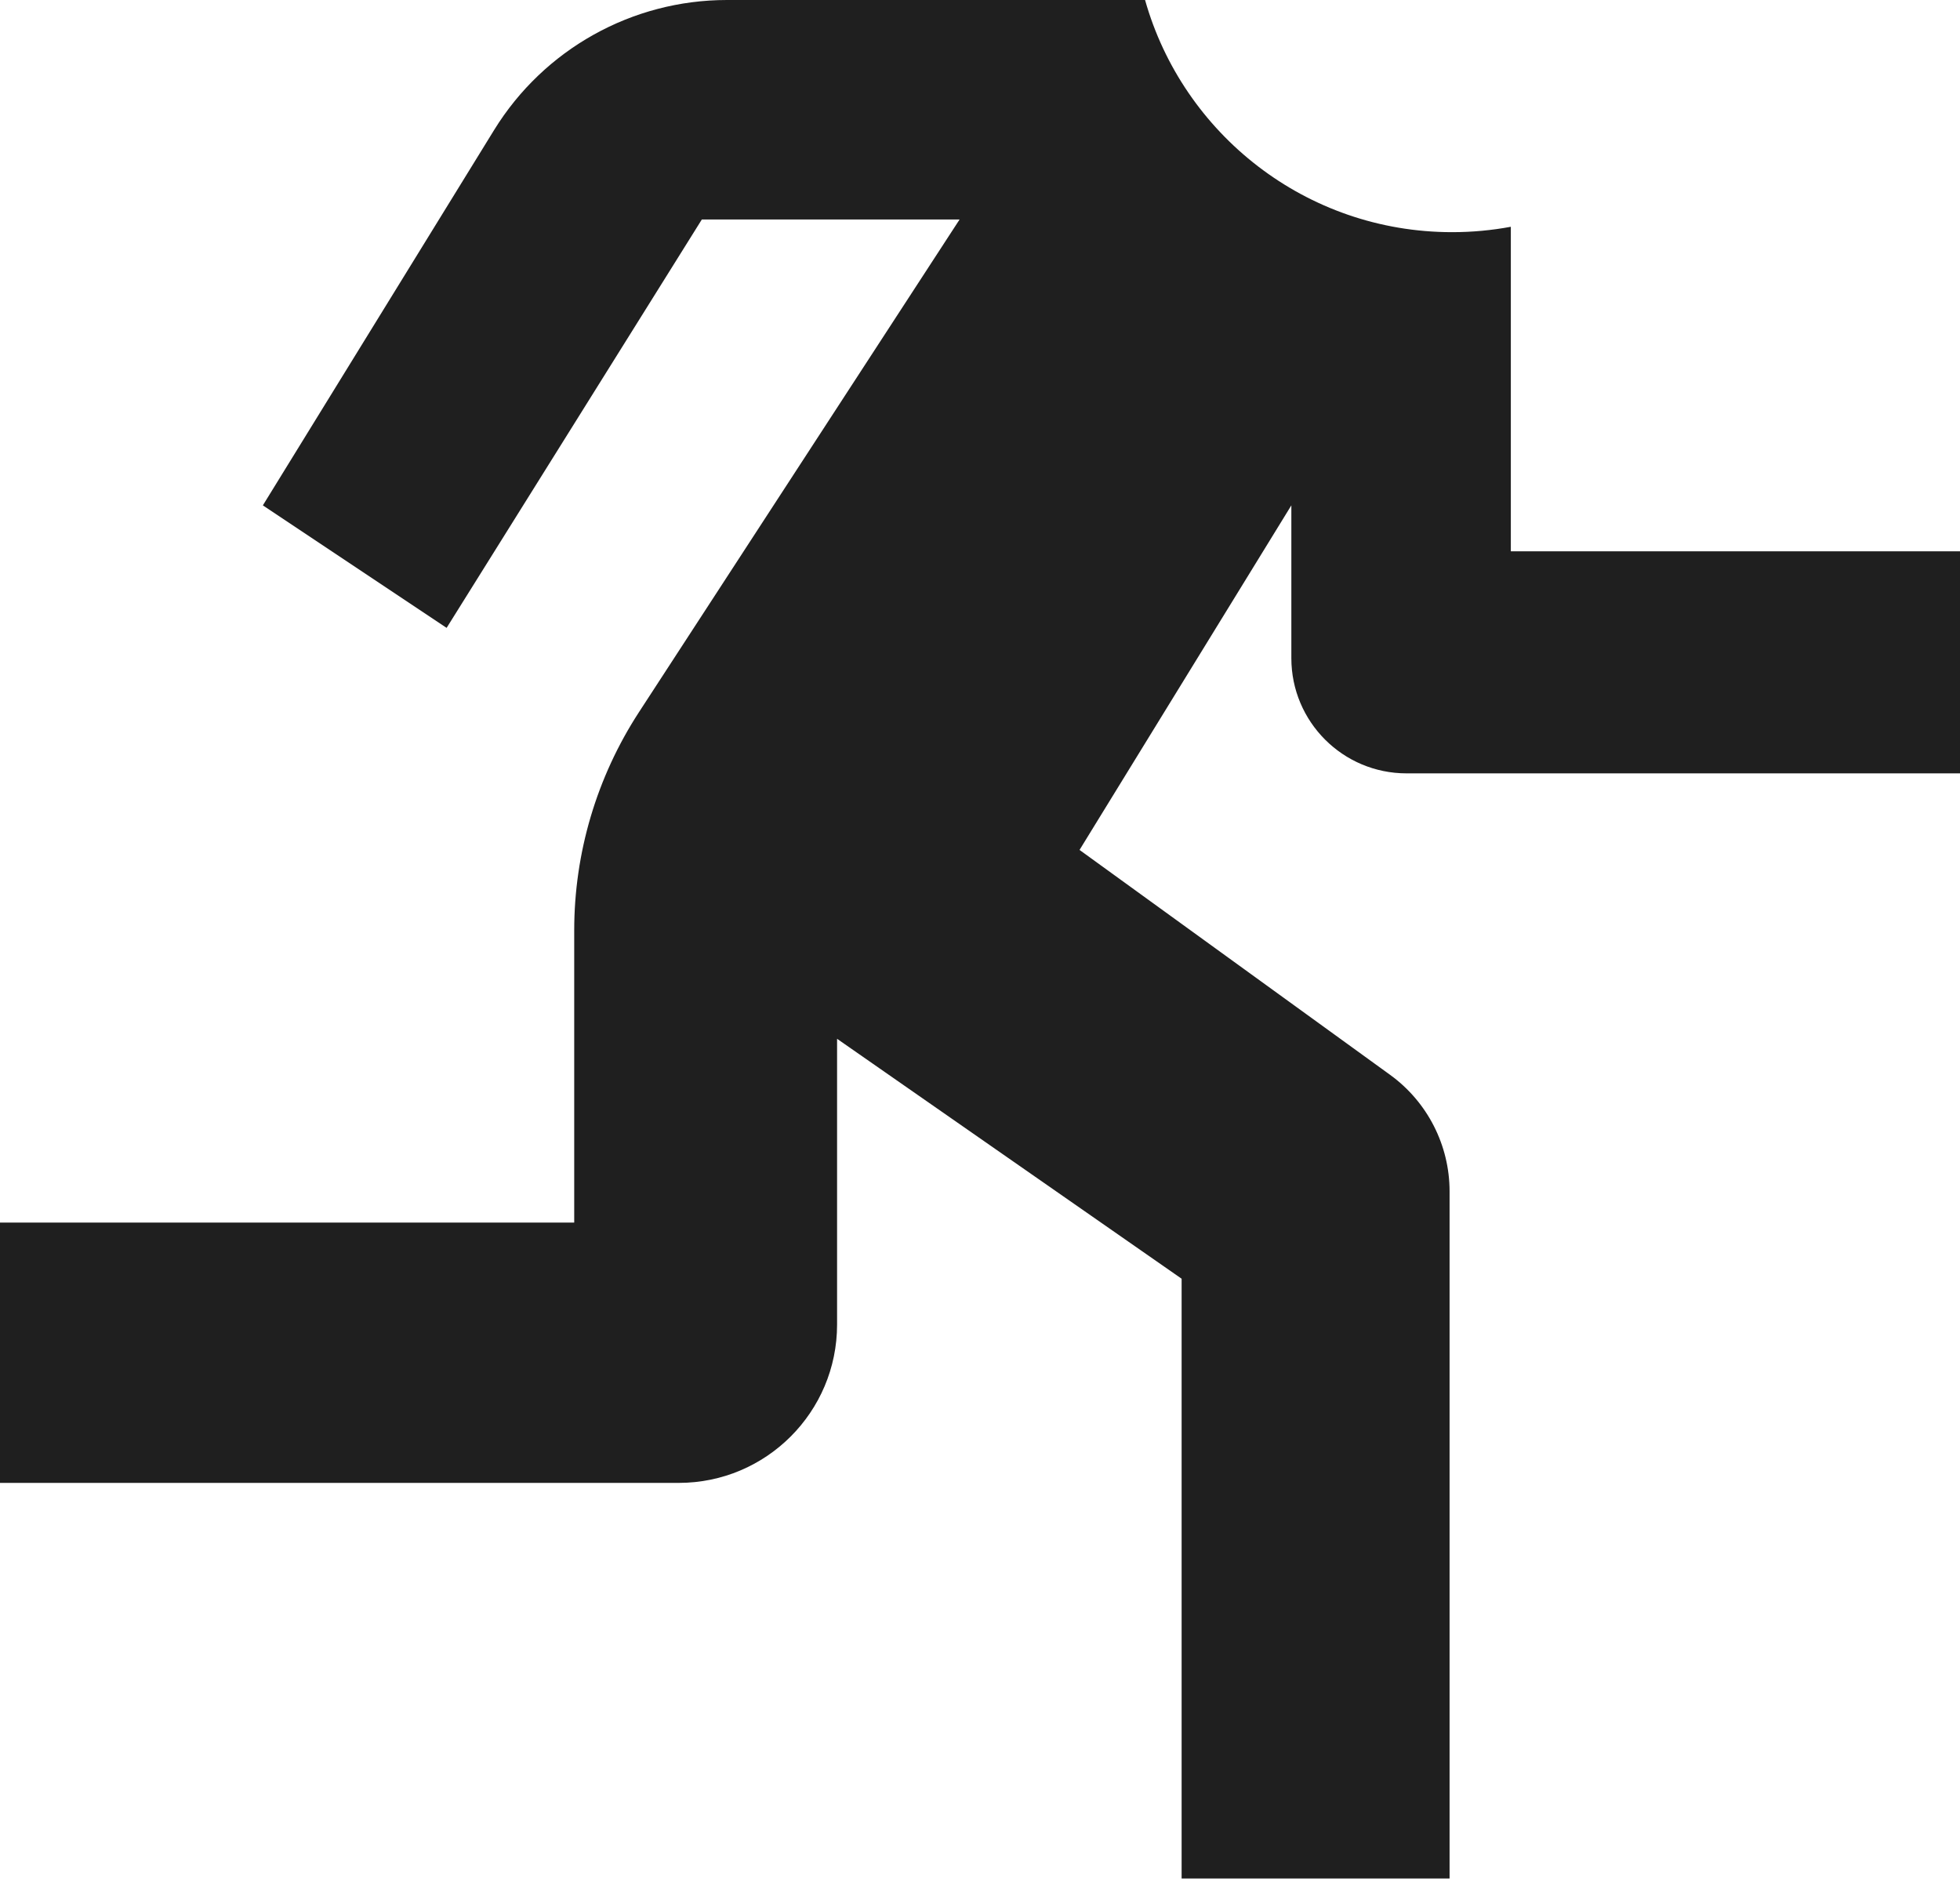 <?xml version="1.0" encoding="UTF-8"?> <svg xmlns="http://www.w3.org/2000/svg" width="148" height="142" viewBox="0 0 148 142" fill="none"> <path fill-rule="evenodd" clip-rule="evenodd" d="M86.464 0H54.894C47.725 0 41.069 3.717 37.309 9.82L19.849 38.156L33.724 47.406L52.995 16.573H72.458L48.25 53.767C45.058 58.671 43.359 64.396 43.359 70.246V92.307H0V111.963H51.25C57.854 111.963 63.208 106.61 63.208 100.005V78.432L89.224 96.547V141.833H109.458V89.956C109.458 86.47 107.787 83.196 104.963 81.151L81.516 64.172L97.51 38.156V49.694C97.51 54.497 101.404 58.391 106.207 58.391H148V41.625H114.083V17.122C112.646 17.389 111.164 17.529 109.649 17.529C98.619 17.529 89.321 10.116 86.464 0Z" fill="#1F1F1F"></path> </svg> 